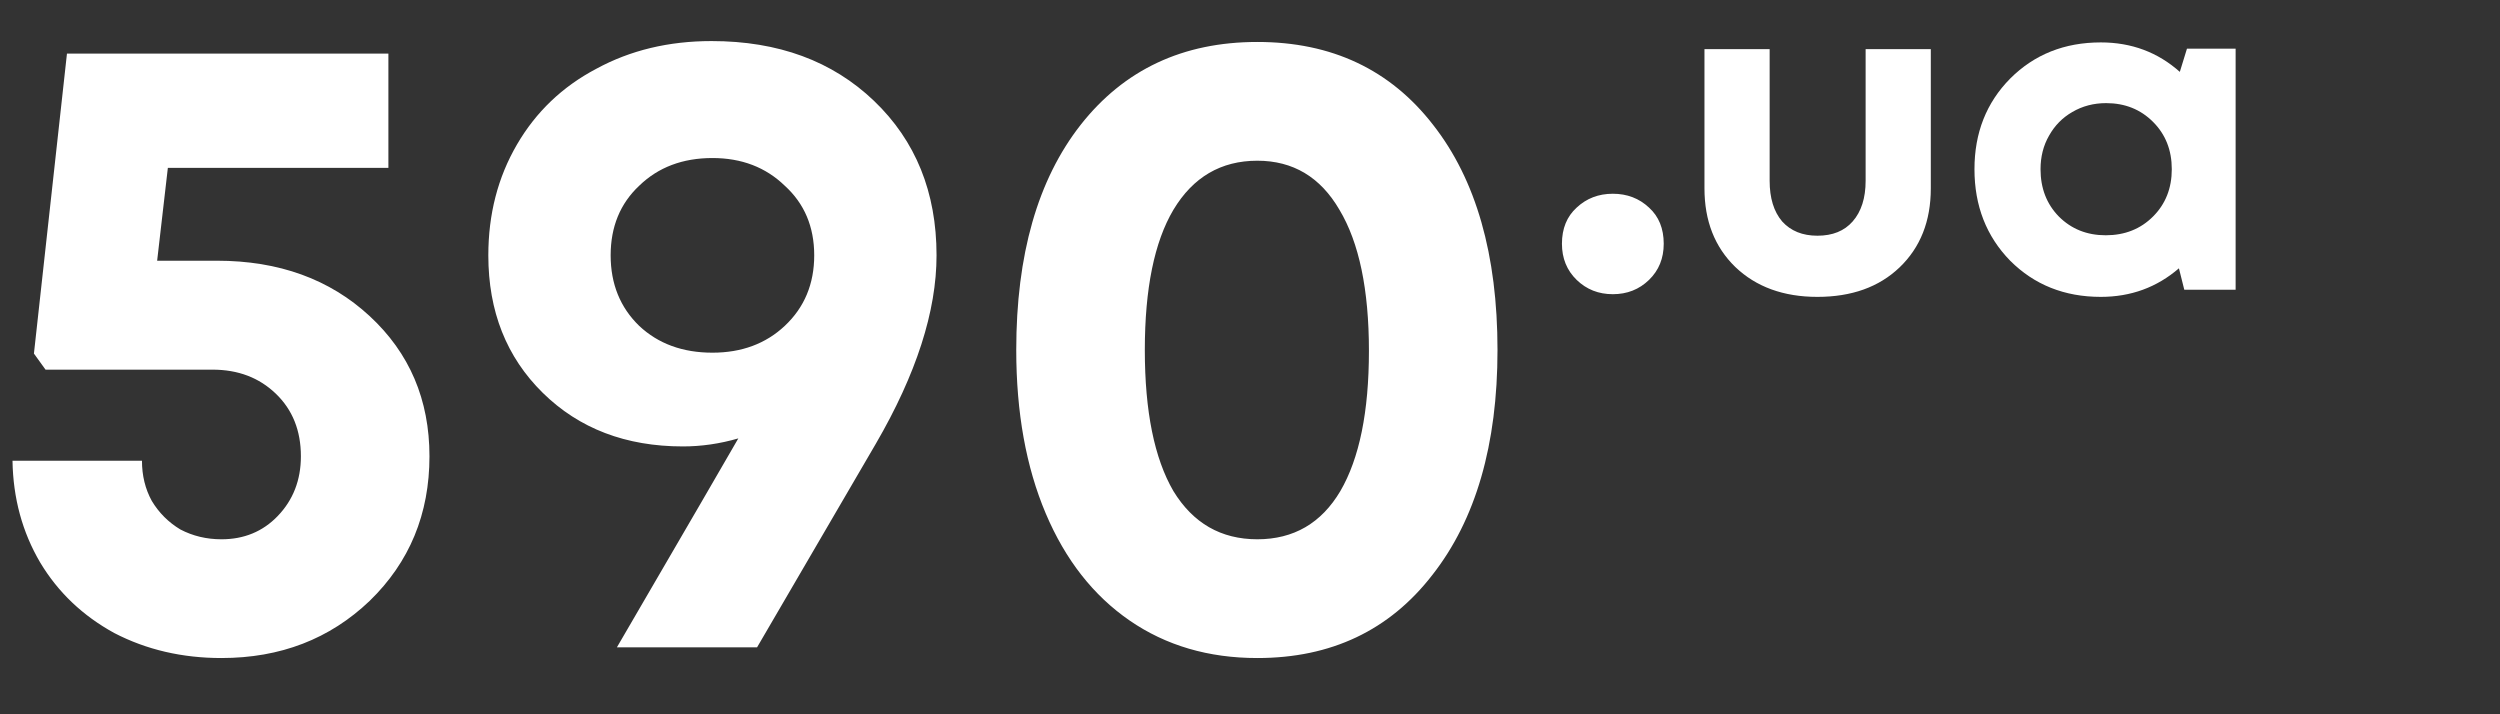 <svg width="112" height="32" viewBox="0 0 112 32" fill="none" xmlns="http://www.w3.org/2000/svg">
<rect x="0" y="0" width="112" height="32" fill="#333333" stroke="none"/>
<path d="M9.72 11.68C12.493 11.68 14.773 12.507 16.56 14.16C18.347 15.813 19.24 17.907 19.24 20.44C19.24 23.027 18.347 25.187 16.56 26.92C14.773 28.627 12.56 29.48 9.92 29.48C8.16 29.48 6.56 29.107 5.12 28.36C3.707 27.587 2.6 26.533 1.8 25.2C1 23.84 0.587 22.32 0.56 20.64H6.36C6.36 21.307 6.507 21.907 6.8 22.44C7.12 22.973 7.547 23.4 8.08 23.72C8.64 24.013 9.253 24.16 9.92 24.16C10.933 24.16 11.773 23.813 12.44 23.12C13.133 22.4 13.48 21.507 13.48 20.44C13.48 19.293 13.107 18.36 12.36 17.64C11.613 16.92 10.667 16.56 9.52 16.56H2.04L1.52 15.84L3 2.4H17.4V7.52H7.52L7.04 11.68H9.72ZM31.877 1.84C34.864 1.84 37.29 2.733 39.157 4.52C41.023 6.307 41.957 8.613 41.957 11.44C41.957 13.947 41.05 16.76 39.237 19.88L33.917 29H27.637C30.837 23.507 32.65 20.387 33.077 19.64C32.25 19.88 31.424 20 30.597 20C28.037 20 25.944 19.2 24.317 17.6C22.69 16 21.877 13.947 21.877 11.44C21.877 9.6 22.303 7.947 23.157 6.48C24.01 5.013 25.197 3.88 26.717 3.08C28.237 2.253 29.957 1.84 31.877 1.84ZM31.917 15.8C33.224 15.8 34.303 15.4 35.157 14.6C36.037 13.773 36.477 12.72 36.477 11.44C36.477 10.16 36.037 9.12 35.157 8.32C34.303 7.493 33.224 7.08 31.917 7.08C30.584 7.08 29.49 7.493 28.637 8.32C27.784 9.12 27.357 10.16 27.357 11.44C27.357 12.72 27.784 13.773 28.637 14.6C29.49 15.4 30.584 15.8 31.917 15.8ZM56.328 29.48C54.142 29.48 52.235 28.92 50.608 27.8C48.982 26.68 47.728 25.08 46.848 23C45.968 20.92 45.528 18.48 45.528 15.68C45.528 11.413 46.488 8.053 48.408 5.6C50.355 3.12 52.995 1.88 56.328 1.88C59.662 1.88 62.288 3.12 64.208 5.6C66.128 8.053 67.088 11.413 67.088 15.68C67.088 19.92 66.115 23.28 64.168 25.76C62.248 28.24 59.635 29.48 56.328 29.48ZM52.568 22C53.448 23.44 54.702 24.16 56.328 24.16C57.955 24.16 59.195 23.44 60.048 22C60.902 20.533 61.328 18.44 61.328 15.72C61.328 12.973 60.888 10.867 60.008 9.4C59.155 7.933 57.928 7.2 56.328 7.2C54.702 7.2 53.448 7.933 52.568 9.4C51.715 10.84 51.288 12.933 51.288 15.68C51.288 18.427 51.715 20.533 52.568 22Z" fill="white"/>
<path d="M72.255 13.18C71.615 13.18 71.076 12.967 70.635 12.54C70.195 12.113 69.975 11.573 69.975 10.92C69.975 10.24 70.195 9.7 70.635 9.3C71.076 8.887 71.615 8.68 72.255 8.68C72.895 8.68 73.436 8.887 73.876 9.3C74.316 9.7 74.535 10.24 74.535 10.92C74.535 11.573 74.316 12.113 73.876 12.54C73.436 12.967 72.895 13.18 72.255 13.18ZM85.1 11.98C84.18 12.86 82.953 13.3 81.42 13.3C79.9 13.3 78.673 12.853 77.74 11.96C76.82 11.067 76.36 9.893 76.36 8.44V2.2H79.28V8.1C79.28 8.873 79.466 9.48 79.84 9.92C80.226 10.347 80.753 10.56 81.42 10.56C82.1 10.56 82.626 10.347 83 9.92C83.386 9.48 83.58 8.873 83.58 8.1V2.2H86.5V8.44C86.5 9.907 86.033 11.087 85.1 11.98ZM97.976 2.18H100.156V12.98H97.856L97.616 12.02C96.629 12.873 95.463 13.3 94.116 13.3C92.489 13.3 91.136 12.76 90.056 11.68C88.989 10.587 88.456 9.22 88.456 7.58C88.456 5.953 88.989 4.6 90.056 3.52C91.136 2.44 92.489 1.9 94.116 1.9C95.489 1.9 96.669 2.34 97.656 3.22L97.976 2.18ZM92.236 9.7C92.796 10.26 93.496 10.54 94.336 10.54C95.189 10.54 95.896 10.26 96.456 9.7C97.016 9.14 97.296 8.433 97.296 7.58C97.296 6.727 97.016 6.02 96.456 5.46C95.896 4.9 95.196 4.62 94.356 4.62C93.796 4.62 93.289 4.753 92.836 5.02C92.396 5.273 92.049 5.627 91.796 6.08C91.543 6.52 91.416 7.02 91.416 7.58C91.416 8.433 91.689 9.14 92.236 9.7Z" fill="white"/>
</svg>
